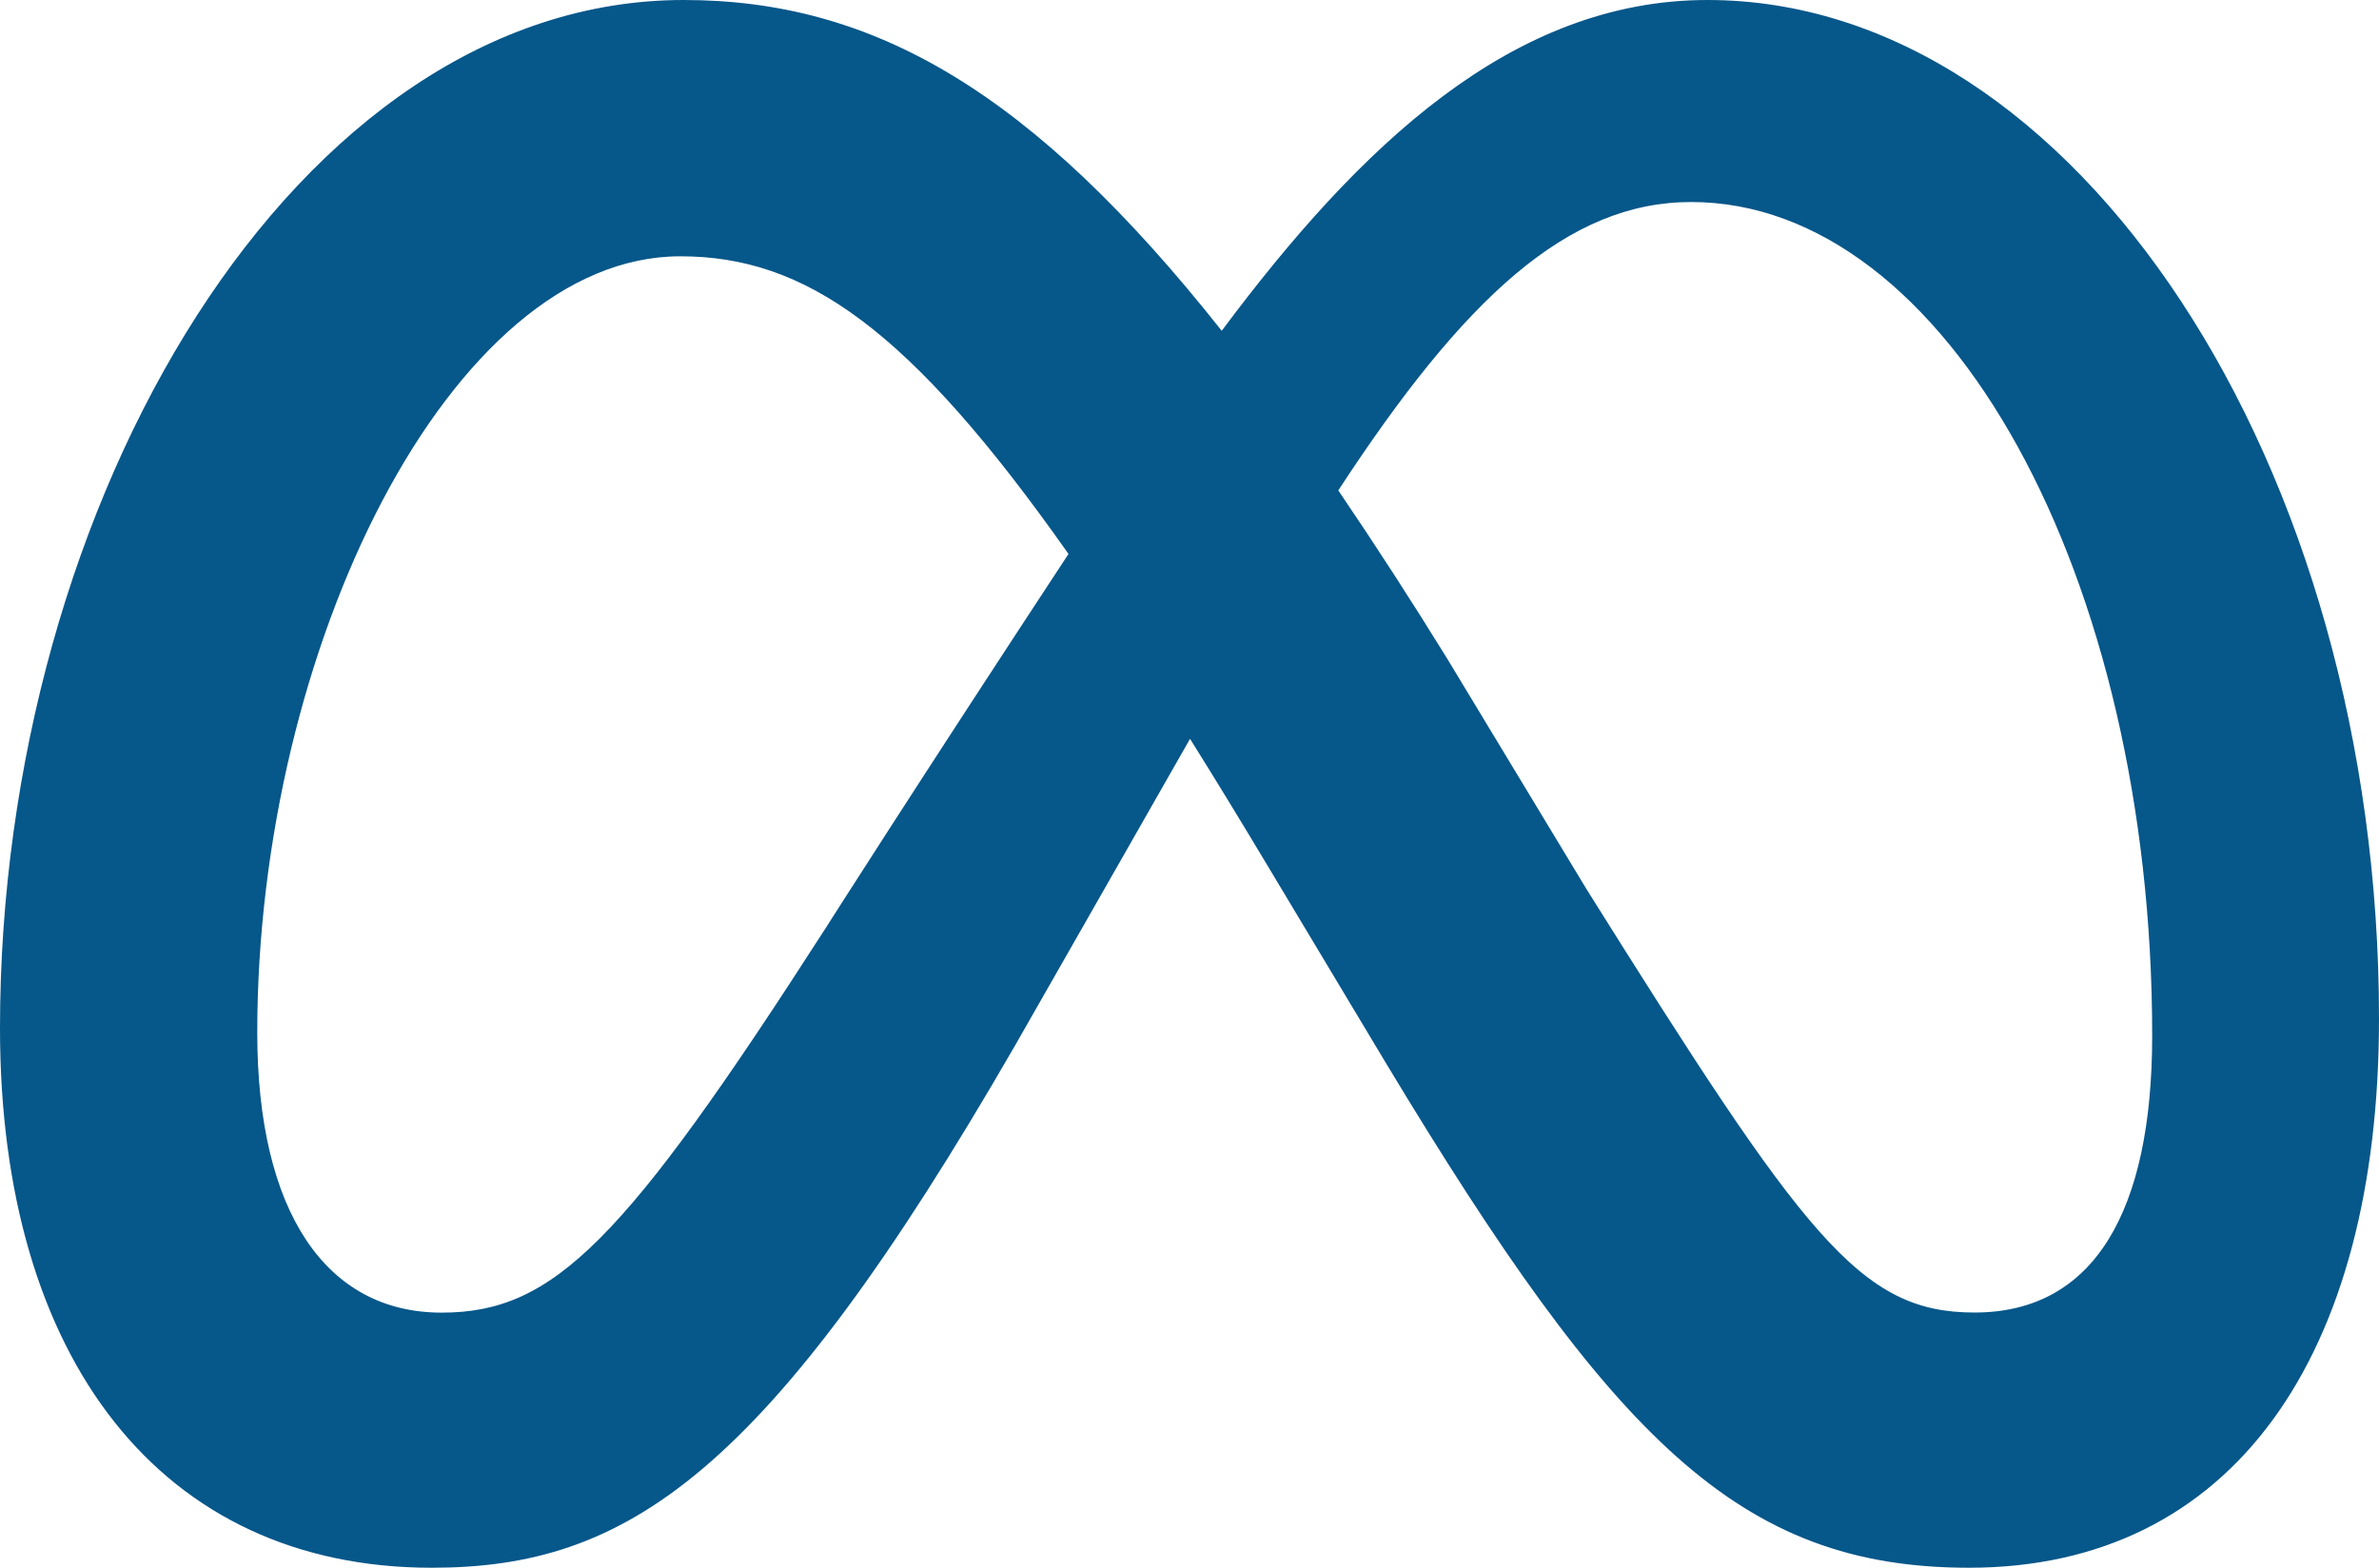 <?xml version="1.0" encoding="UTF-8"?> <svg xmlns="http://www.w3.org/2000/svg" width="44" height="29" viewBox="0 0 44 29" fill="none"> <path d="M31.579 0C27.971 0 25.15 2.695 22.596 6.119C19.088 1.688 16.154 0 12.643 0C5.485 0 0 9.241 0 19.02C0 25.139 2.984 29 7.984 29C11.583 29 14.171 27.318 18.774 19.339C18.774 19.339 20.692 15.981 22.01 13.667C22.474 14.407 22.959 15.204 23.472 16.06L25.63 19.66C29.832 26.636 32.175 29 36.417 29C41.291 29 44 25.087 44 18.84C44 8.599 38.392 0 31.579 0ZM15.263 17.18C11.534 22.98 10.244 24.281 8.168 24.281C6.029 24.281 4.758 22.419 4.758 19.099C4.758 12 8.327 4.741 12.583 4.741C14.887 4.741 16.813 6.059 19.762 10.247C16.961 14.508 15.263 17.18 15.263 17.18ZM29.345 16.451L26.764 12.18C26.116 11.13 25.445 10.093 24.752 9.071C27.078 5.512 28.994 3.737 31.277 3.737C36.014 3.737 39.805 10.659 39.805 19.157C39.805 22.398 38.735 24.279 36.519 24.279C34.394 24.279 33.38 22.889 29.345 16.451Z" fill="#06578A"></path> </svg> 